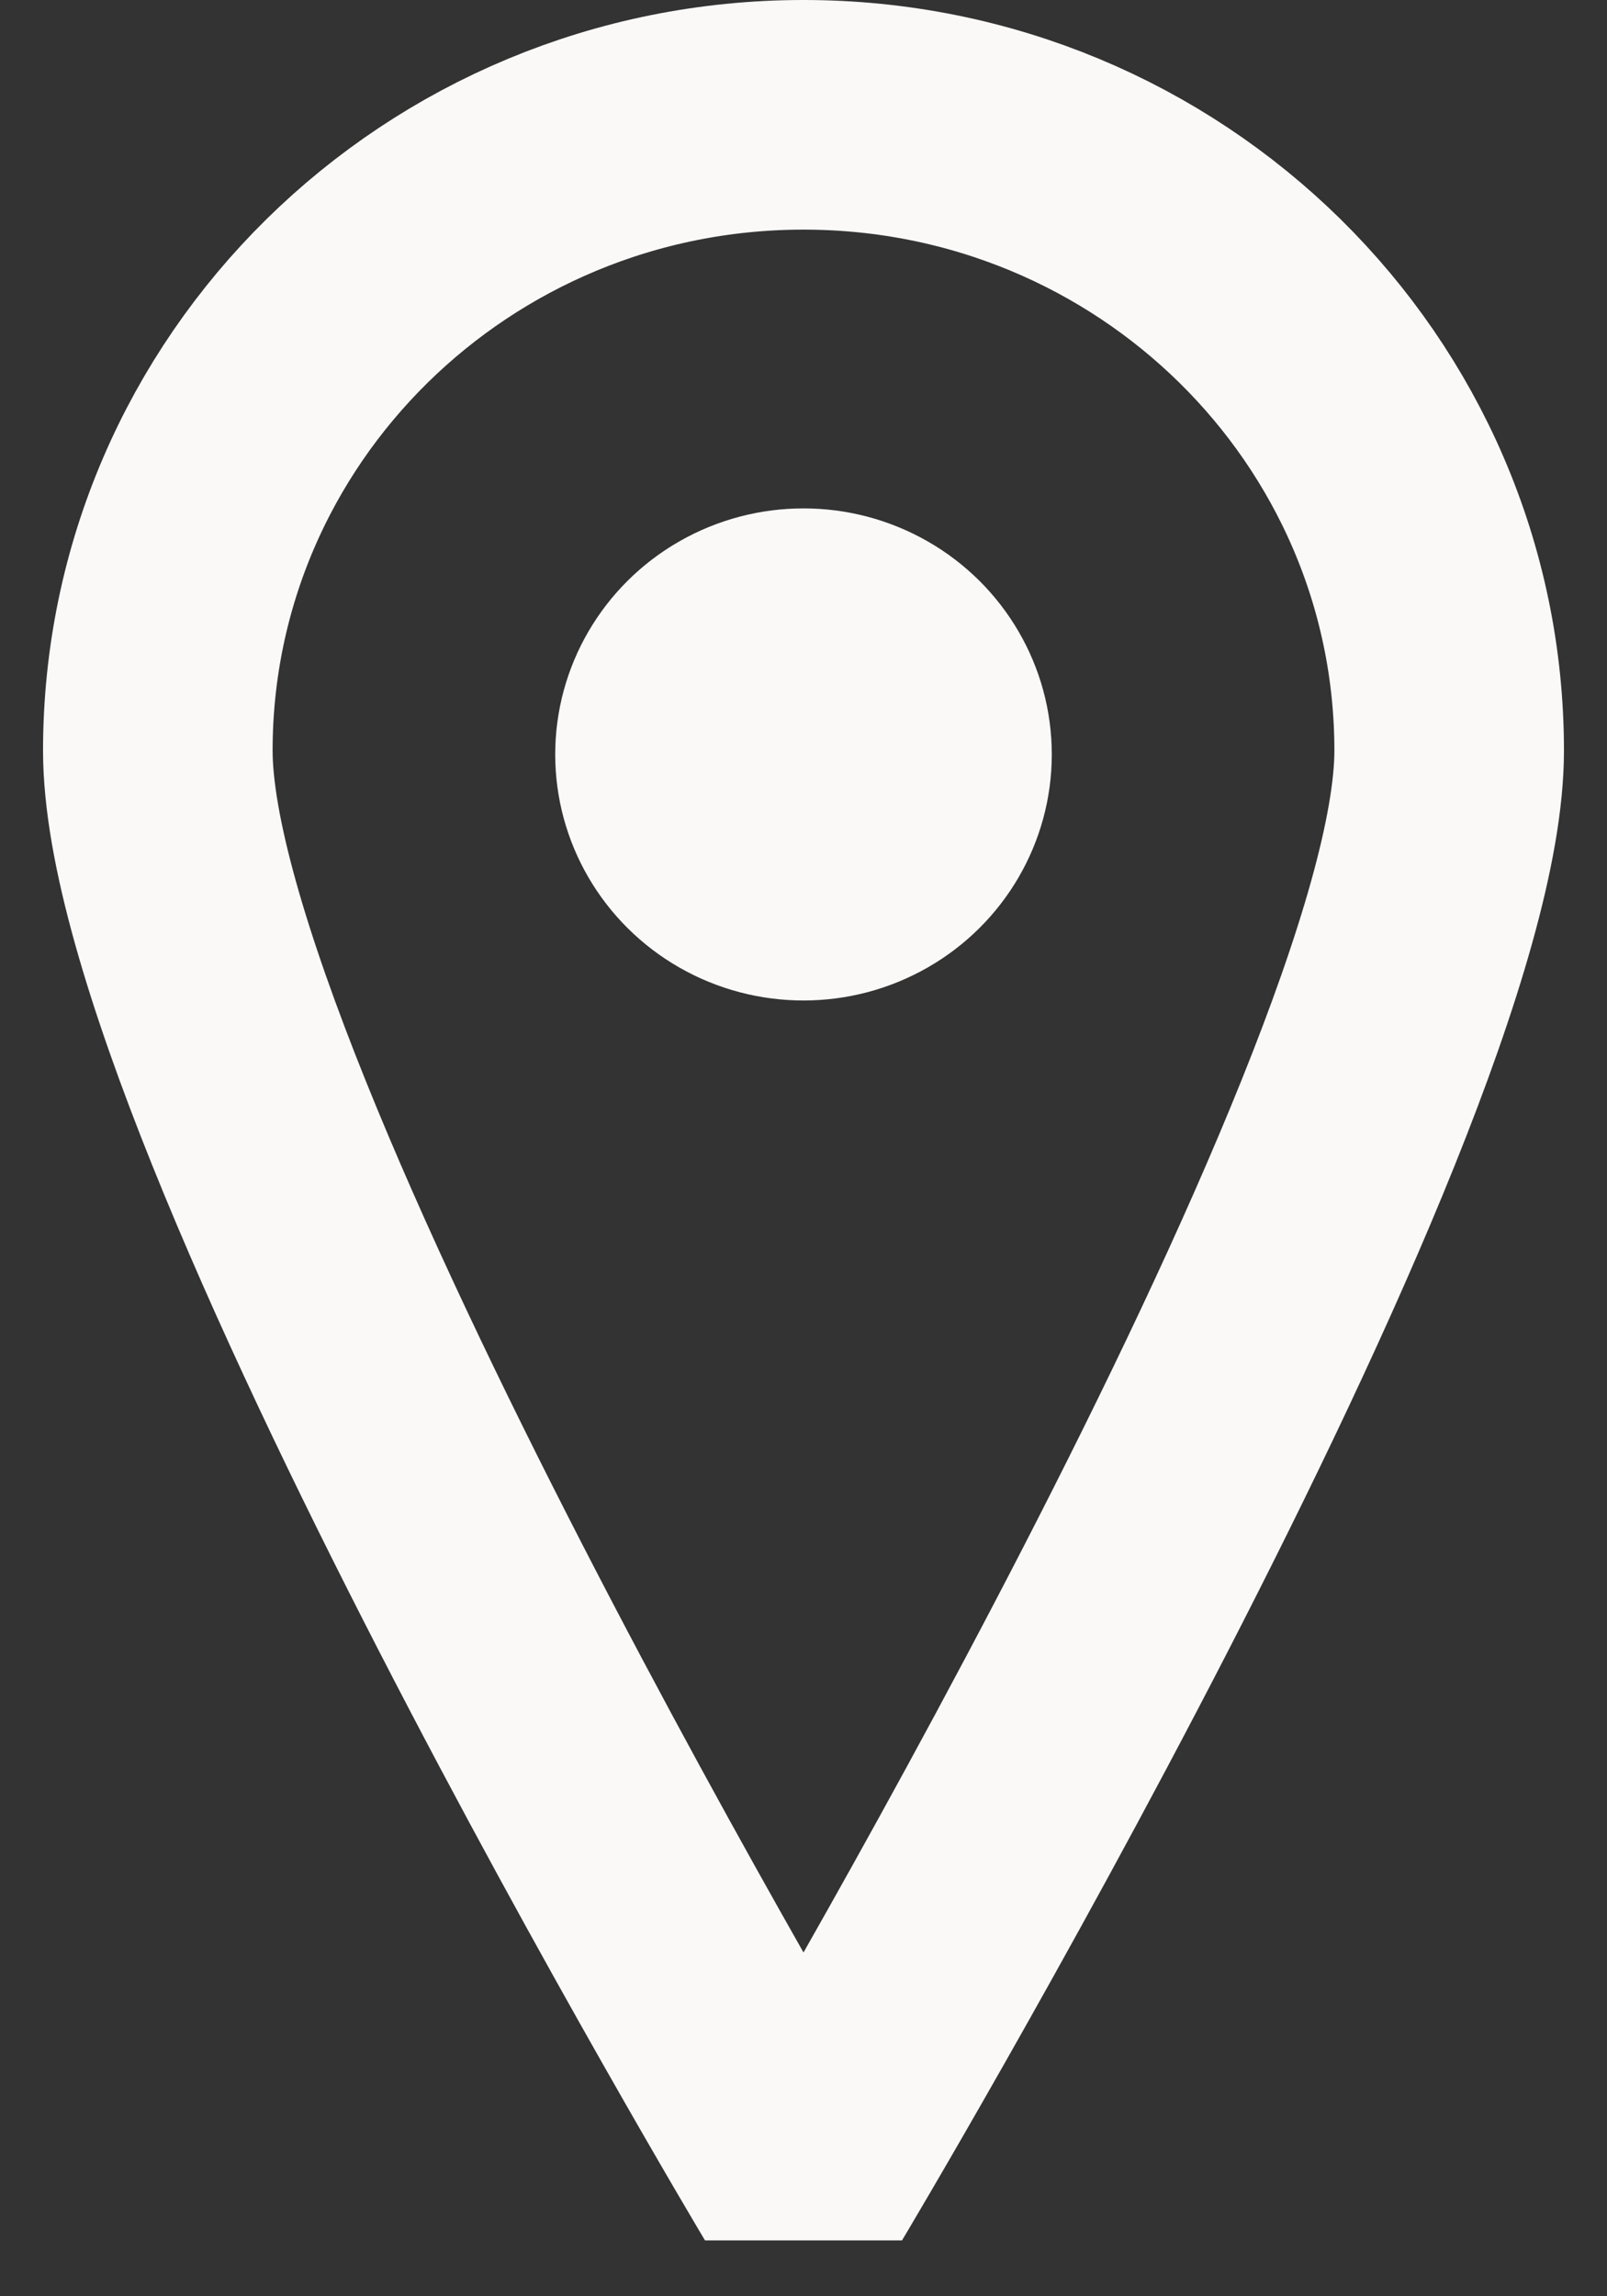 <?xml version="1.0" encoding="UTF-8"?> <svg xmlns="http://www.w3.org/2000/svg" width="14" height="20" viewBox="0 0 14 20" fill="none"><rect x="0" y="0" width="14" height="20" fill="#333333" stroke="none"/><path d="M12.625 6.538C12.625 9.597 7 19 7 19C7 19 1.375 9.597 1.375 6.538C1.375 3.48 3.893 1 7 1C10.107 1 12.625 3.48 12.625 6.538Z" stroke="#FAF9F8" stroke-width="2" stroke-linejoin="bevel"></path><ellipse cx="7" cy="6.571" rx="2.163" ry="2.143" fill="#FAF9F8"></ellipse></svg> 